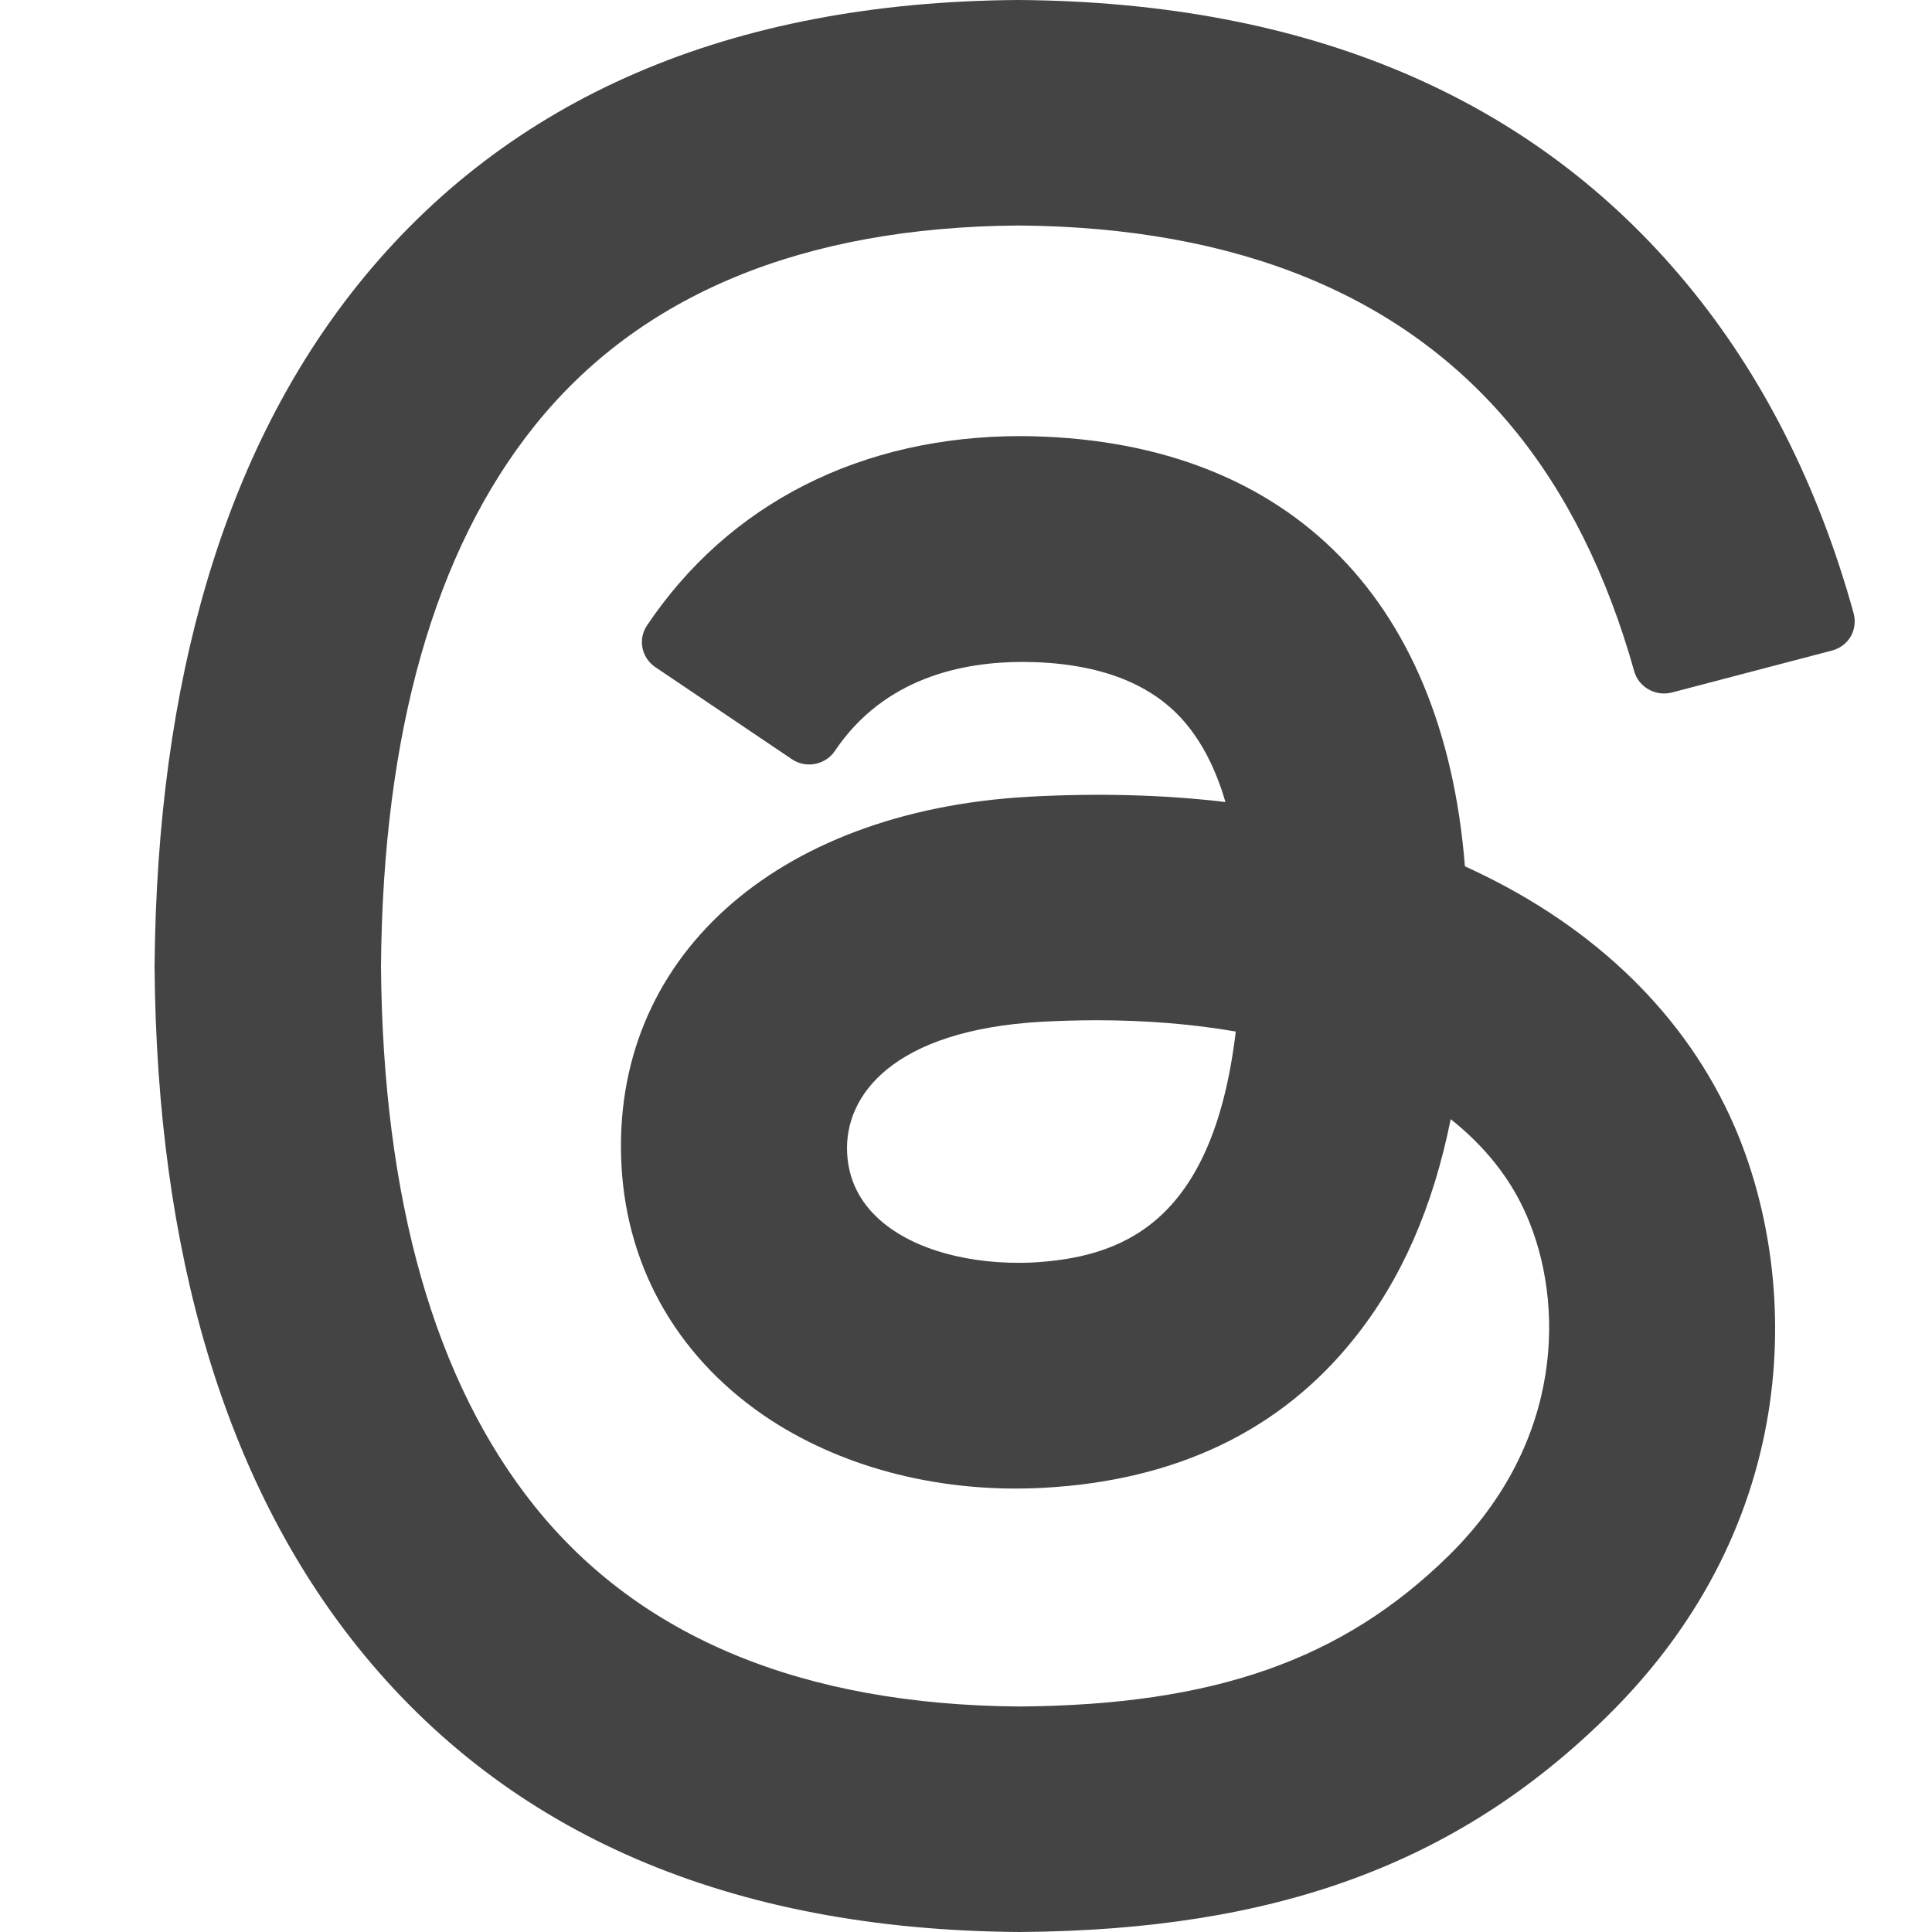 <svg width="25" height="25" viewBox="0 0 25 25" fill="none" xmlns="http://www.w3.org/2000/svg">
<path d="M13.173 0C9.442 0.025 6.568 1.267 4.626 3.691C2.914 5.83 2.031 8.791 2 12.512C2.03 16.212 2.913 19.171 4.626 21.309C6.567 23.733 9.443 24.975 13.194 25C16.51 24.978 18.854 24.117 20.793 22.212C23.369 19.683 23.288 16.51 22.437 14.559C21.822 13.151 20.659 12.011 19.07 11.263C19.033 11.244 18.994 11.228 18.956 11.21C18.676 7.689 16.609 5.664 13.21 5.643C11.149 5.643 9.431 6.513 8.371 8.095C8.253 8.272 8.3 8.51 8.479 8.632L10.247 9.824C10.335 9.884 10.444 9.905 10.547 9.885C10.651 9.865 10.746 9.804 10.804 9.716C11.445 8.763 12.466 8.565 13.239 8.565C14.179 8.57 14.876 8.826 15.314 9.326C15.55 9.595 15.732 9.948 15.857 10.378C15.054 10.283 14.2 10.261 13.308 10.31C10.015 10.497 7.897 12.414 8.042 15.082C8.115 16.443 8.804 17.615 9.982 18.381C10.956 19.011 12.206 19.323 13.504 19.252C15.223 19.159 16.575 18.509 17.523 17.32C18.131 16.561 18.541 15.628 18.772 14.482C19.219 14.837 19.548 15.253 19.753 15.725C20.236 16.828 20.261 18.643 18.743 20.133C17.371 21.48 15.708 22.064 13.188 22.082C10.387 22.061 8.277 21.188 6.916 19.488C5.623 17.873 4.954 15.522 4.93 12.504C4.954 9.48 5.623 7.127 6.916 5.512C8.277 3.812 10.387 2.938 13.181 2.918C16.007 2.939 18.156 3.818 19.571 5.531C20.264 6.368 20.794 7.429 21.147 8.687C21.205 8.893 21.424 9.015 21.634 8.961L23.706 8.418C23.809 8.392 23.896 8.325 23.949 8.235C24 8.143 24.013 8.037 23.986 7.936C23.529 6.285 22.804 4.851 21.828 3.673C19.833 1.261 16.929 0.025 13.173 0ZM14.192 13.202C14.825 13.202 15.428 13.251 15.991 13.348C15.69 15.864 14.49 16.275 13.343 16.338C12.556 16.368 11.827 16.175 11.39 15.79C11.124 15.556 10.98 15.264 10.962 14.924C10.921 14.172 11.559 13.332 13.471 13.222C13.715 13.209 13.955 13.202 14.192 13.202Z" fill="#444444"/>
</svg>
